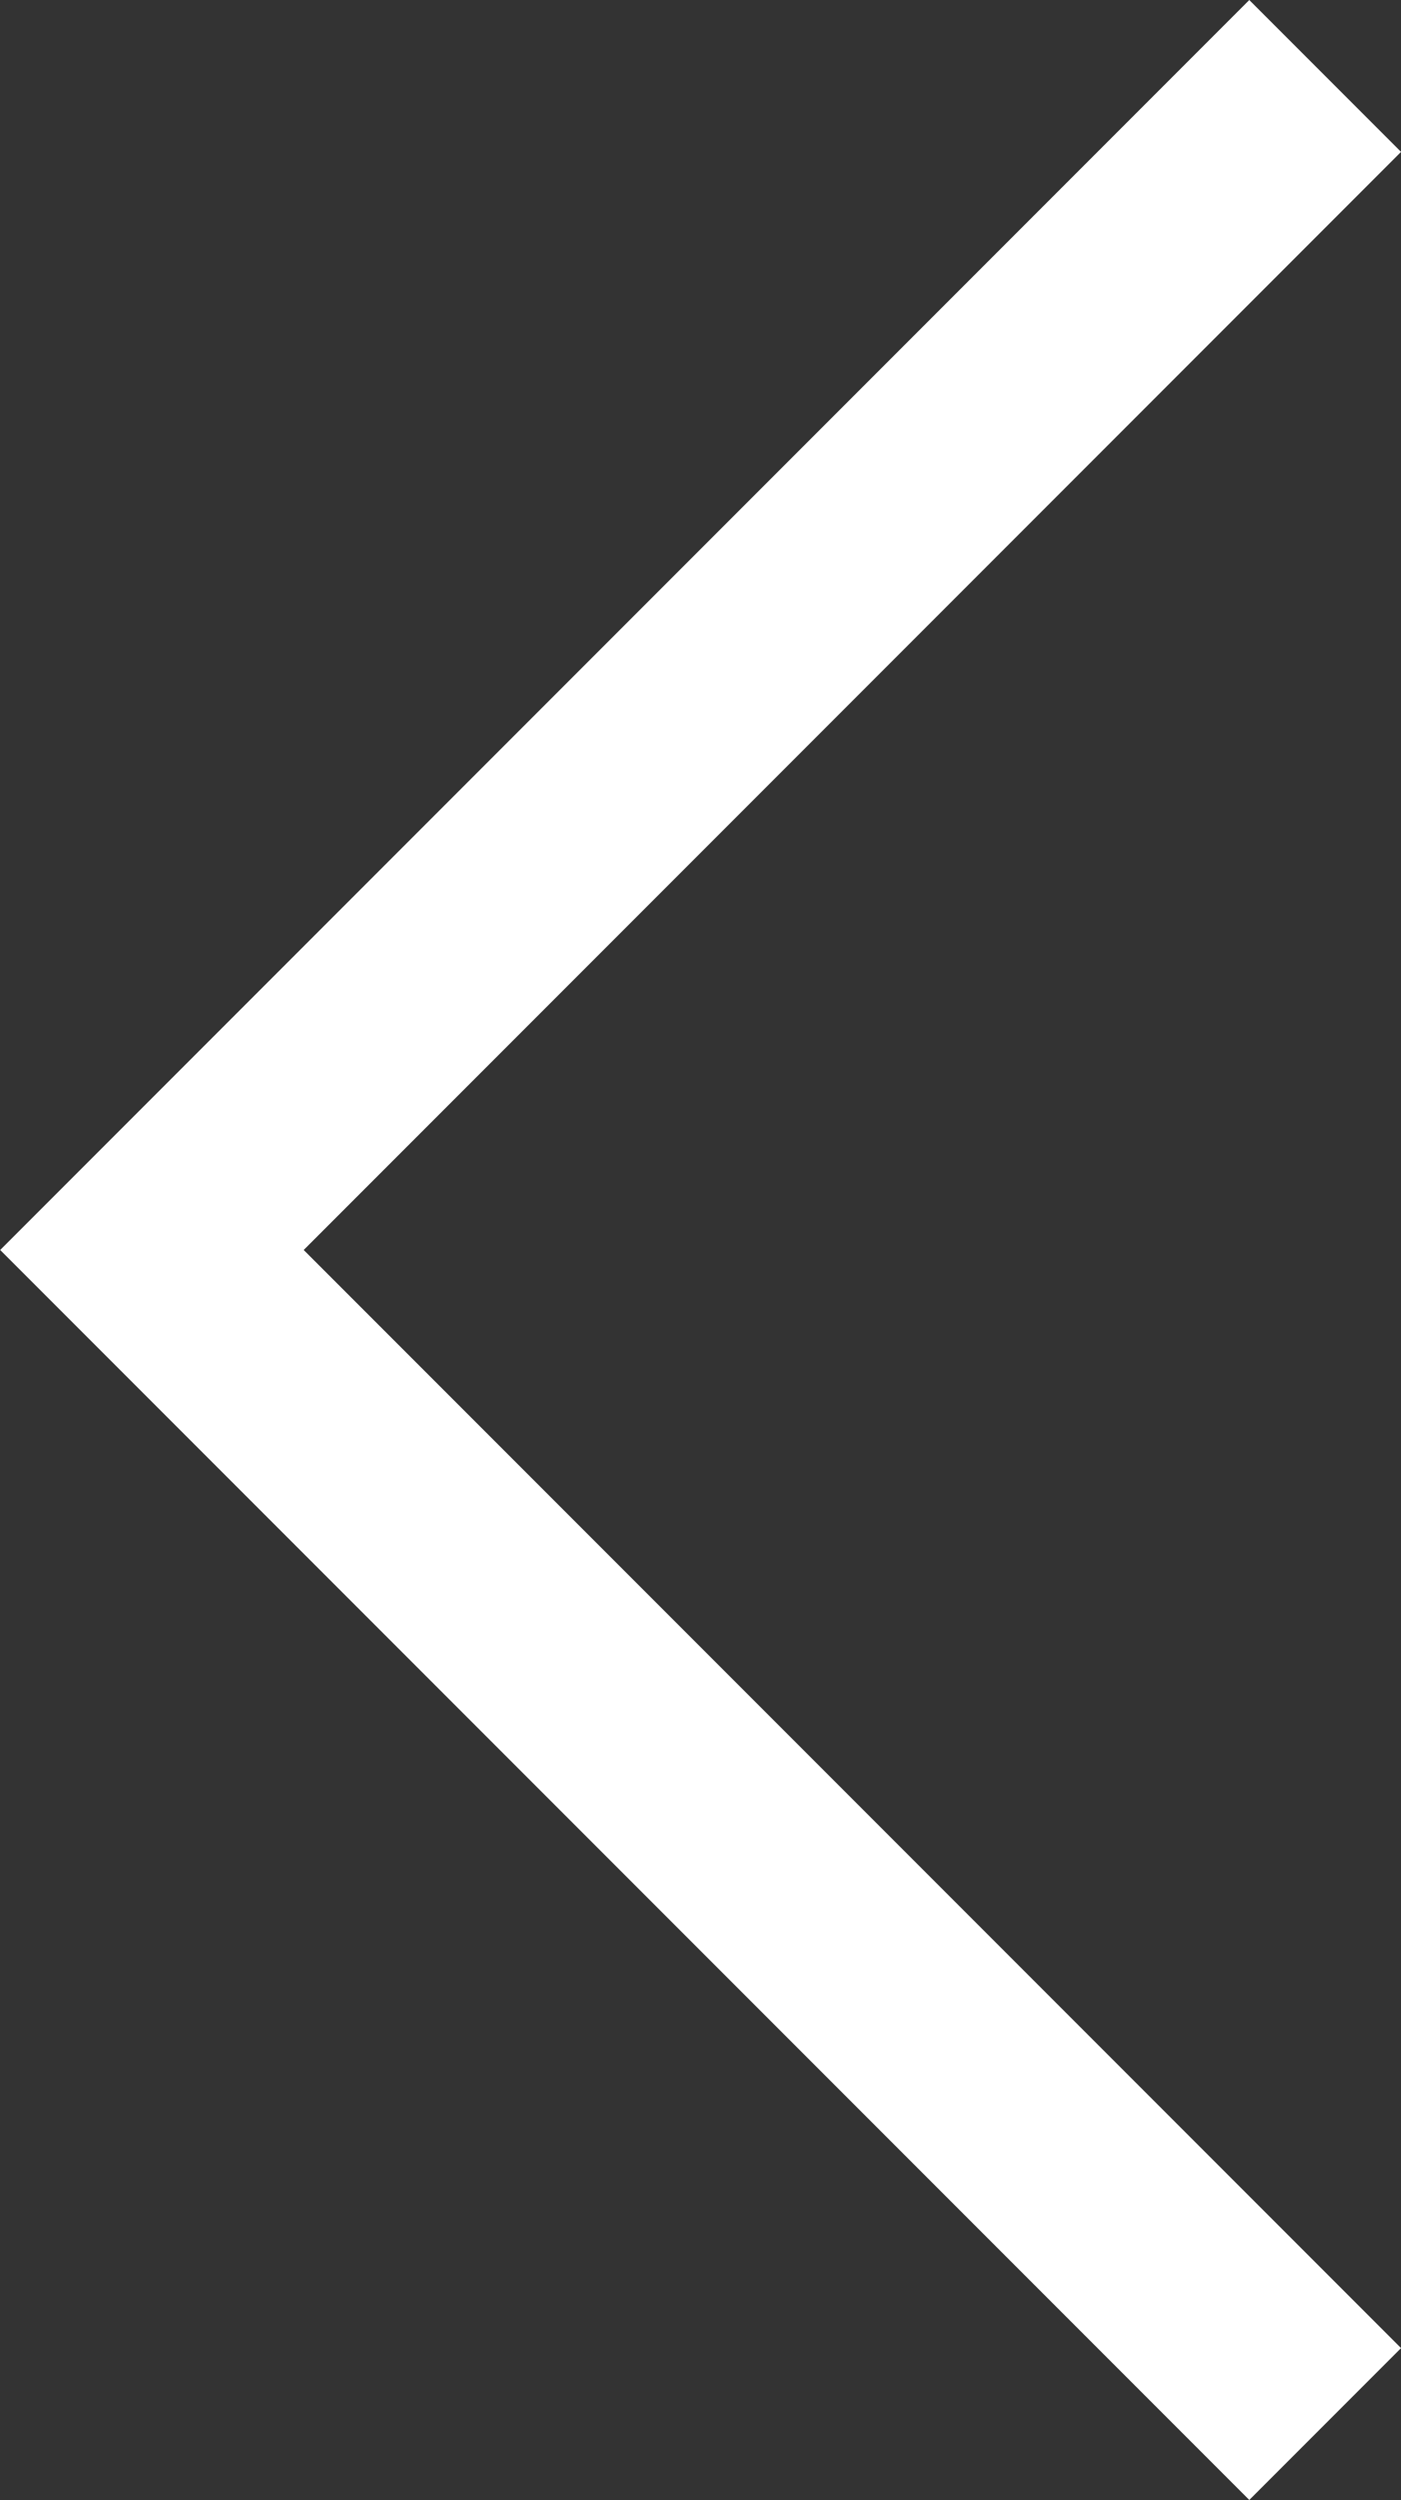 <svg xmlns="http://www.w3.org/2000/svg" width="19.584" height="34.925" viewBox="0 0 19.584 34.925">
  <rect x="0" y="0" width="19.584" height="34.925" fill="#333333" stroke="none"/>
  <path id="Pfad_1649" data-name="Pfad 1649" d="M-1575.162,1652.49l16.4,16.4,16.4-16.4" transform="translate(1671.014 1576.223) rotate(90)" fill="none" stroke="#fff" stroke-width="3"/>
</svg>
